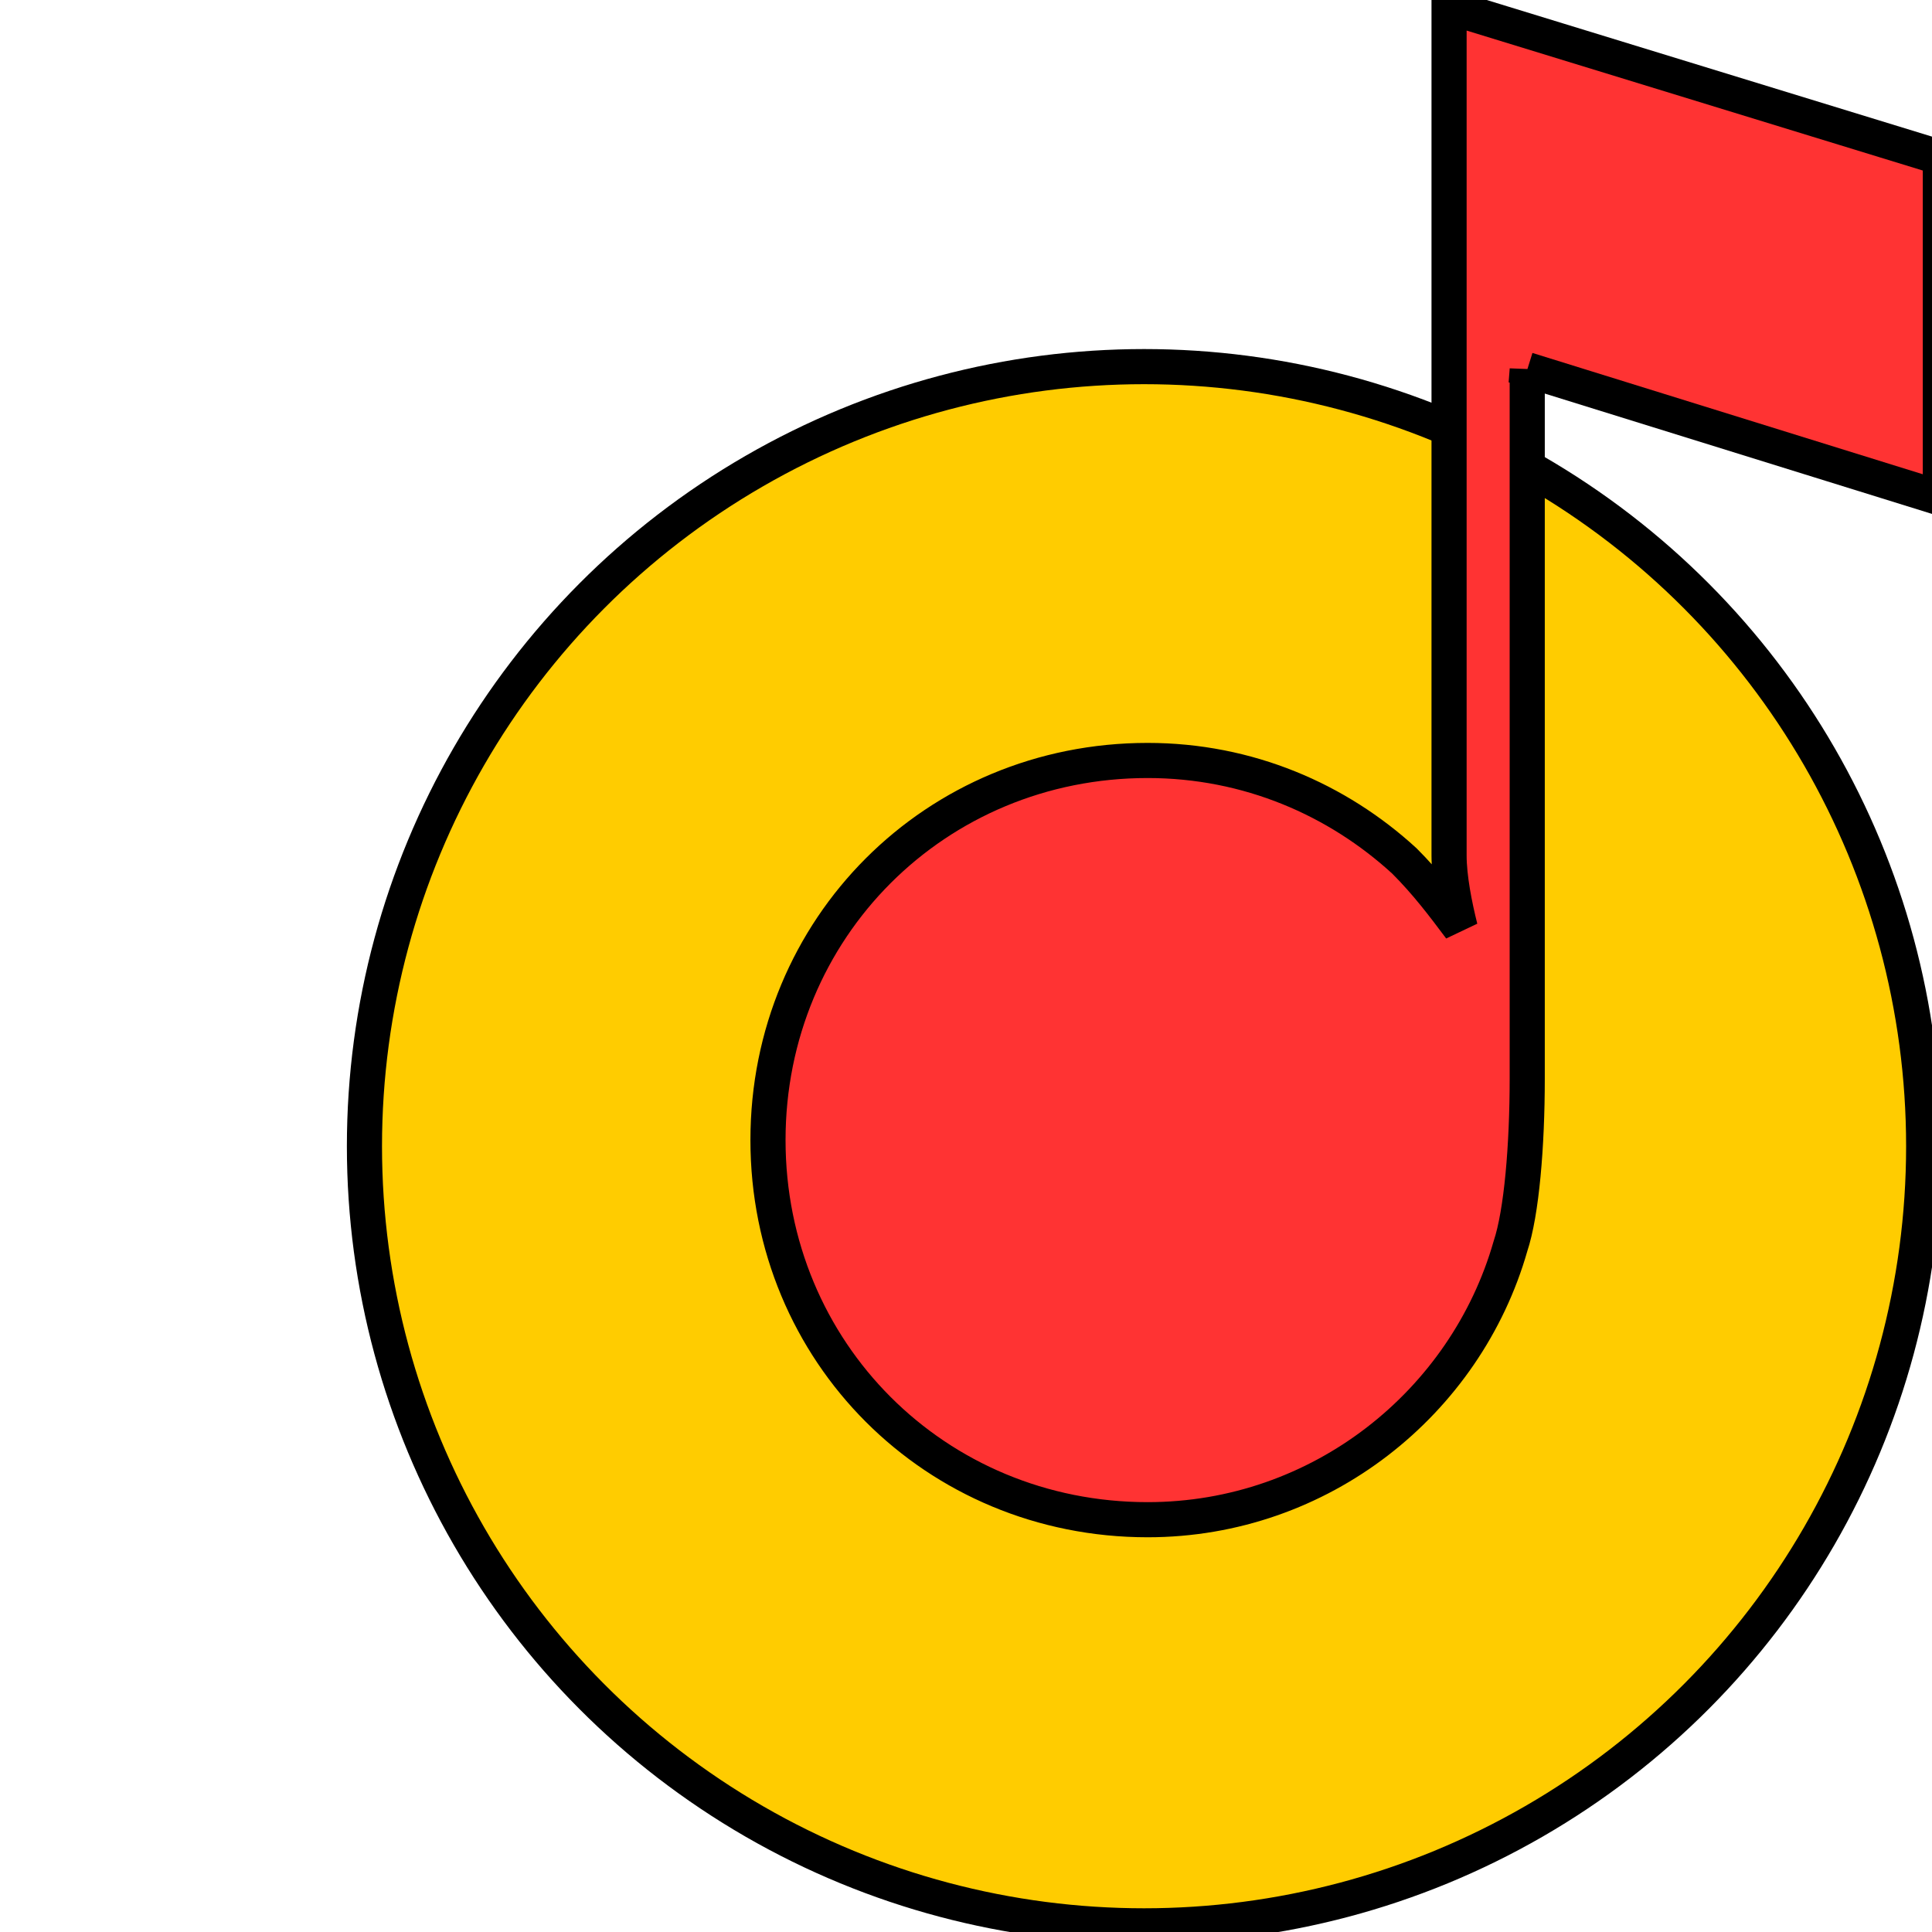 <?xml version="1.0" encoding="UTF-8"?> <svg xmlns="http://www.w3.org/2000/svg" width="55" height="55"> <style type="text/css">.st0{fill:#FFCC00;} .st1{fill:#FF3333;}</style> <title>Logo_Composit_White_RU</title> <desc>Created with Sketch.</desc> <g> <title>background</title> <rect x="-1" y="-1" width="57" height="57" id="canvas_background" fill="none"></rect> </g> <g> <title>Layer 1</title> <ellipse stroke="null" id="Oval" class="st0" cx="32.569" cy="32.631" rx="22.194" ry="22.194"></ellipse> <path stroke="null" id="Combined-Shape" class="st1" d="m43.477,10.524l0,20.184l0,0c0,0 0,0 0,0c0,1.907 -0.159,3.814 -0.477,4.768c-1.271,4.45 -5.404,7.787 -10.33,7.787c-6.039,0 -10.807,-4.768 -10.807,-10.807s4.768,-10.807 10.807,-10.807c2.861,0 5.404,1.112 7.311,2.861c0.636,0.636 1.112,1.271 1.589,1.907c-0.159,-0.636 -0.318,-1.43 -0.318,-2.066l0,-15.575l0,-8.582l13.986,4.291l0,9.695l-11.761,-3.655z"></path> </g> </svg> 